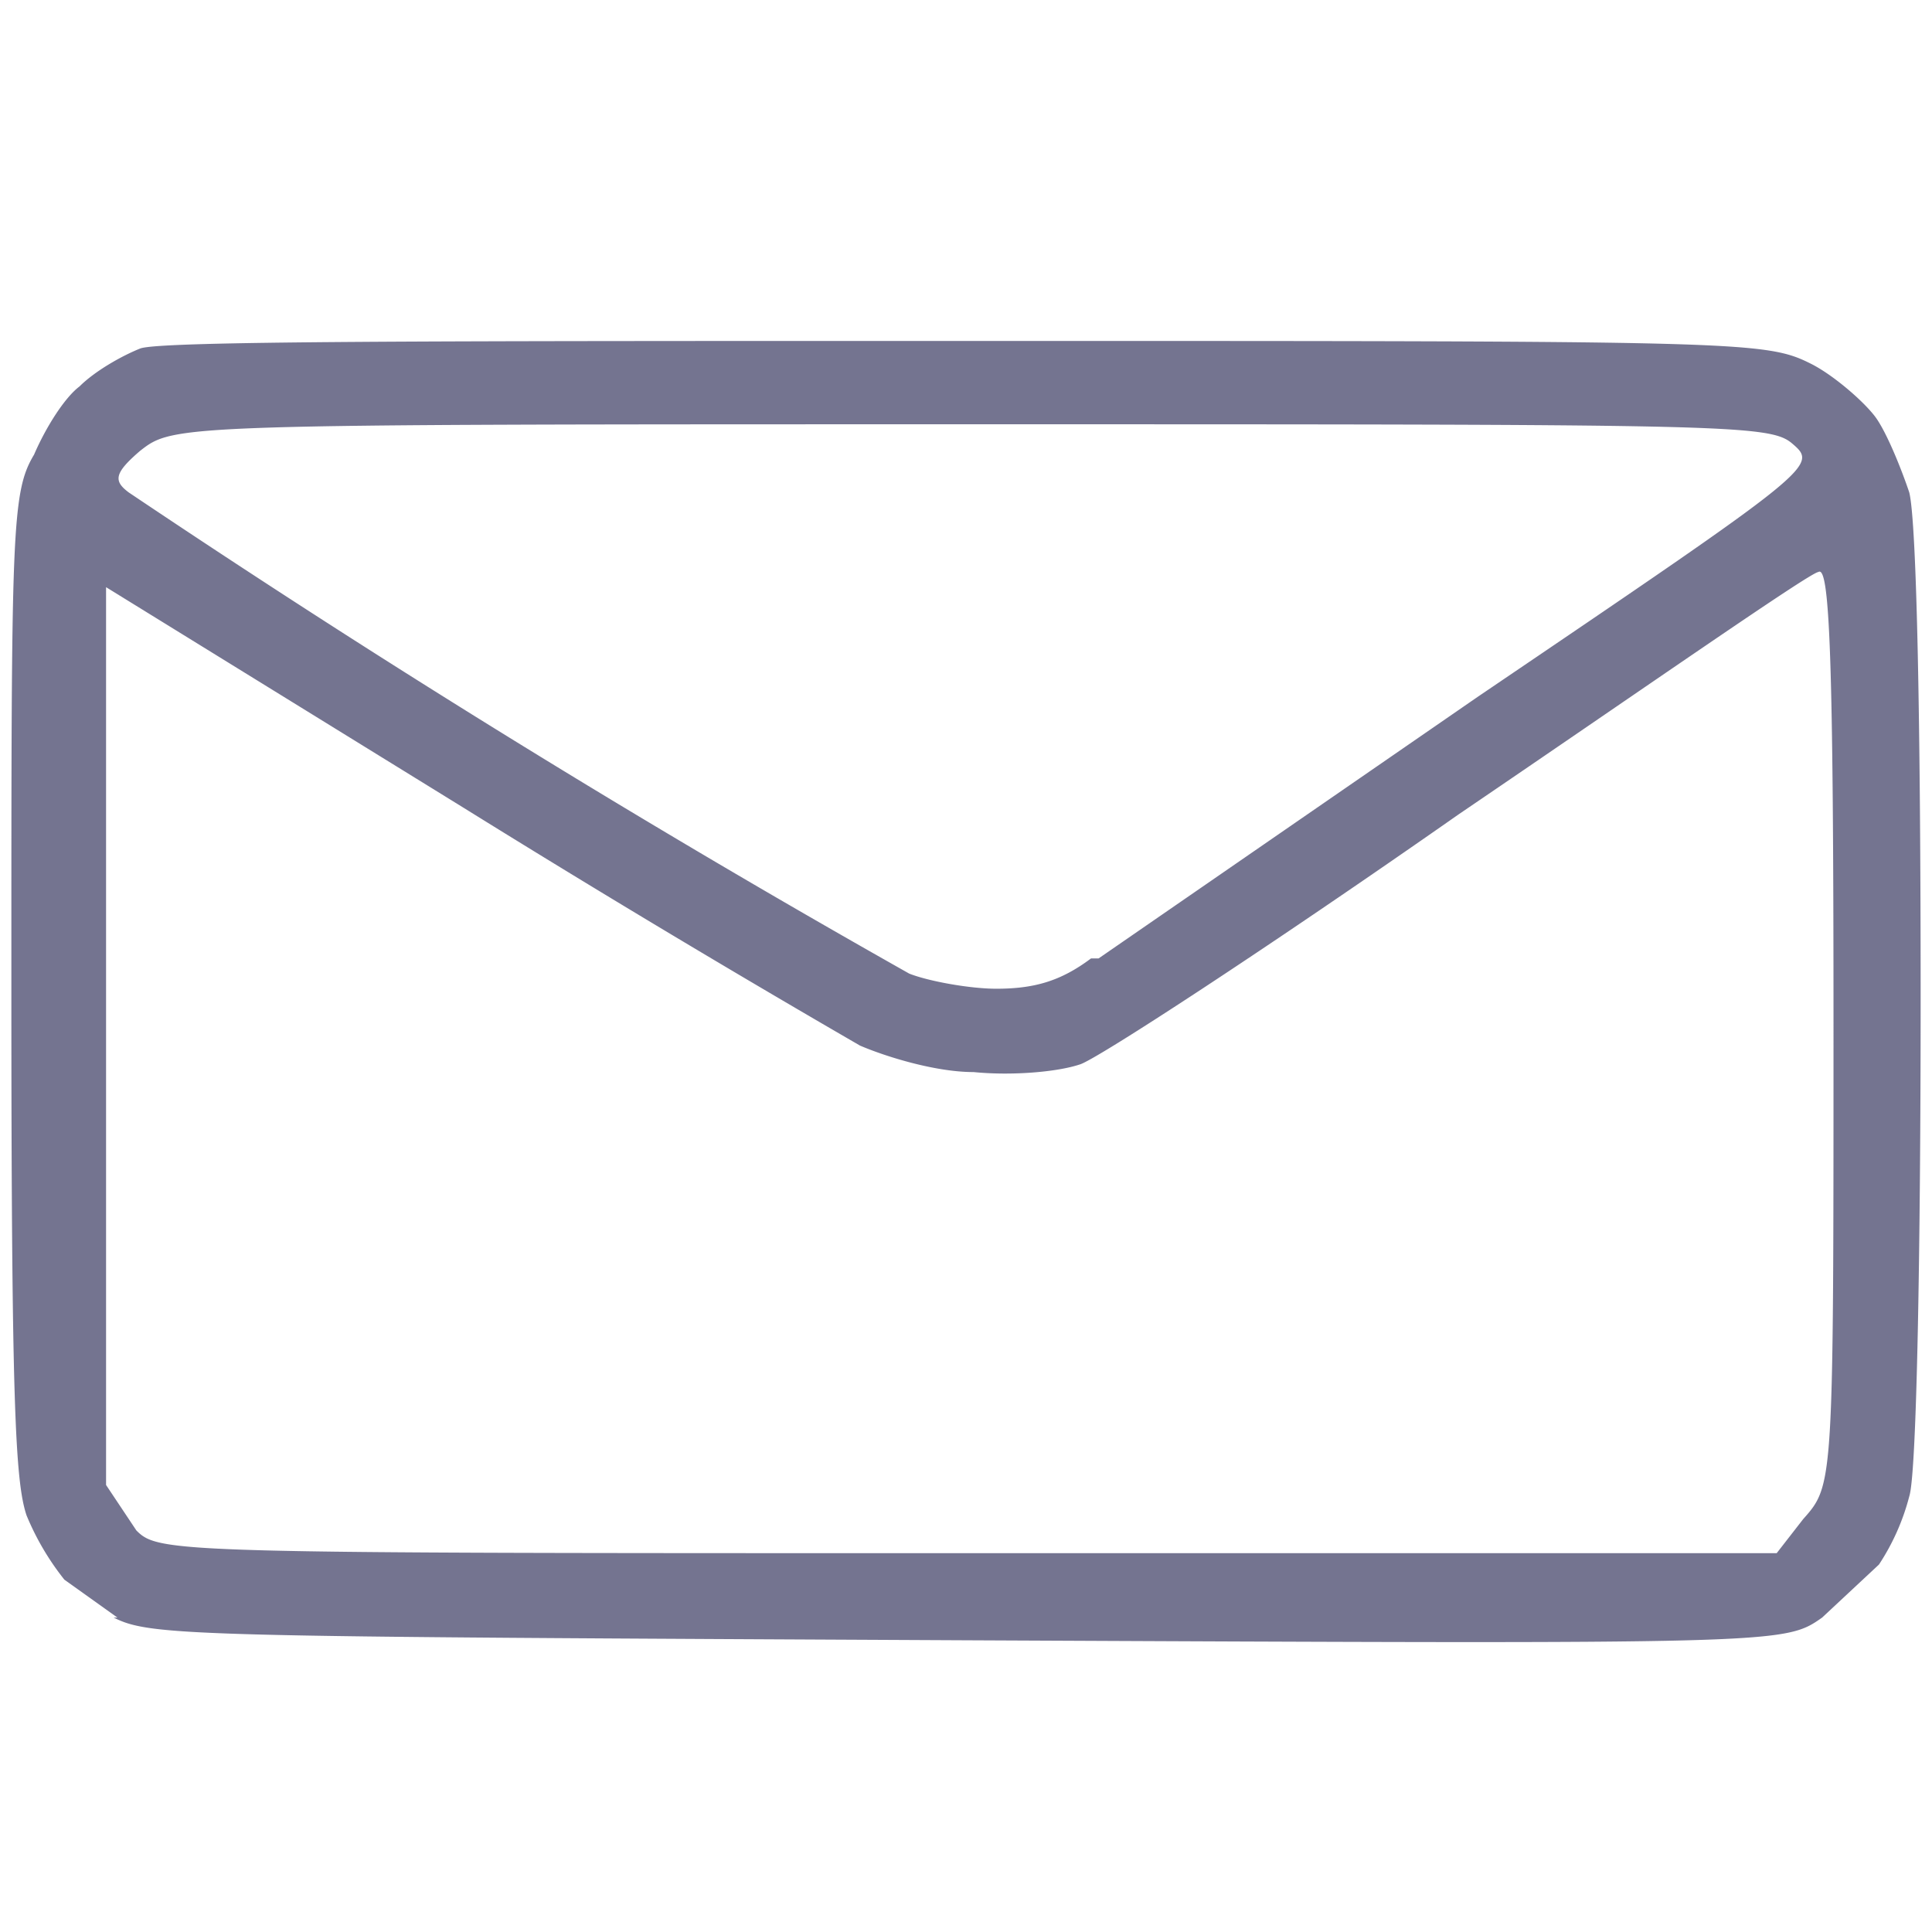 <?xml version="1.0" encoding="UTF-8" standalone="no"?><svg xmlns="http://www.w3.org/2000/svg" viewBox="0 0 51 51"><path fill="#747490" d="m3.1 42.7-1.4-1a7 7 0 0 1-1-1.7c-.3-.9-.4-3-.4-14 0-12 0-13 .6-14 .3-.7.8-1.5 1.2-1.8.4-.4 1.1-.8 1.6-1C4.2 9 11.3 9 25.6 9c20.4 0 21 0 22.2.6.6.3 1.4 1 1.7 1.4.3.4.7 1.4.9 2 .2.8.3 6.2.3 13.3 0 6.6-.1 12.6-.3 13.2a6 6 0 0 1-.8 1.8l-1.5 1.4c-1 .7-1 .7-22.5.6C5 43.2 4 43.2 3 42.7zm44.5-2.6c.8-.9.8-.9.8-13 0-9.7-.1-12.2-.4-12-.2 0-4.5 3-9.5 6.4-5 3.5-9.6 6.5-10 6.6-.6.2-1.8.3-2.8.2-1 0-2.3-.4-3-.7a392 392 0 0 1-10.5-6.3l-9.4-5.8v23.7l.8 1.2c.6.6 1 .6 22 .6h21.3zM29 25.3l10-6.9c9-6.1 9-6.1 8.3-6.7-.6-.5-1.8-.5-21.7-.5-21 0-21 0-21.9.7-.7.6-.7.8-.3 1.1A310 310 0 0 0 24 25.7c.5.2 1.6.4 2.3.4 1 0 1.7-.2 2.5-.8z"/></svg>